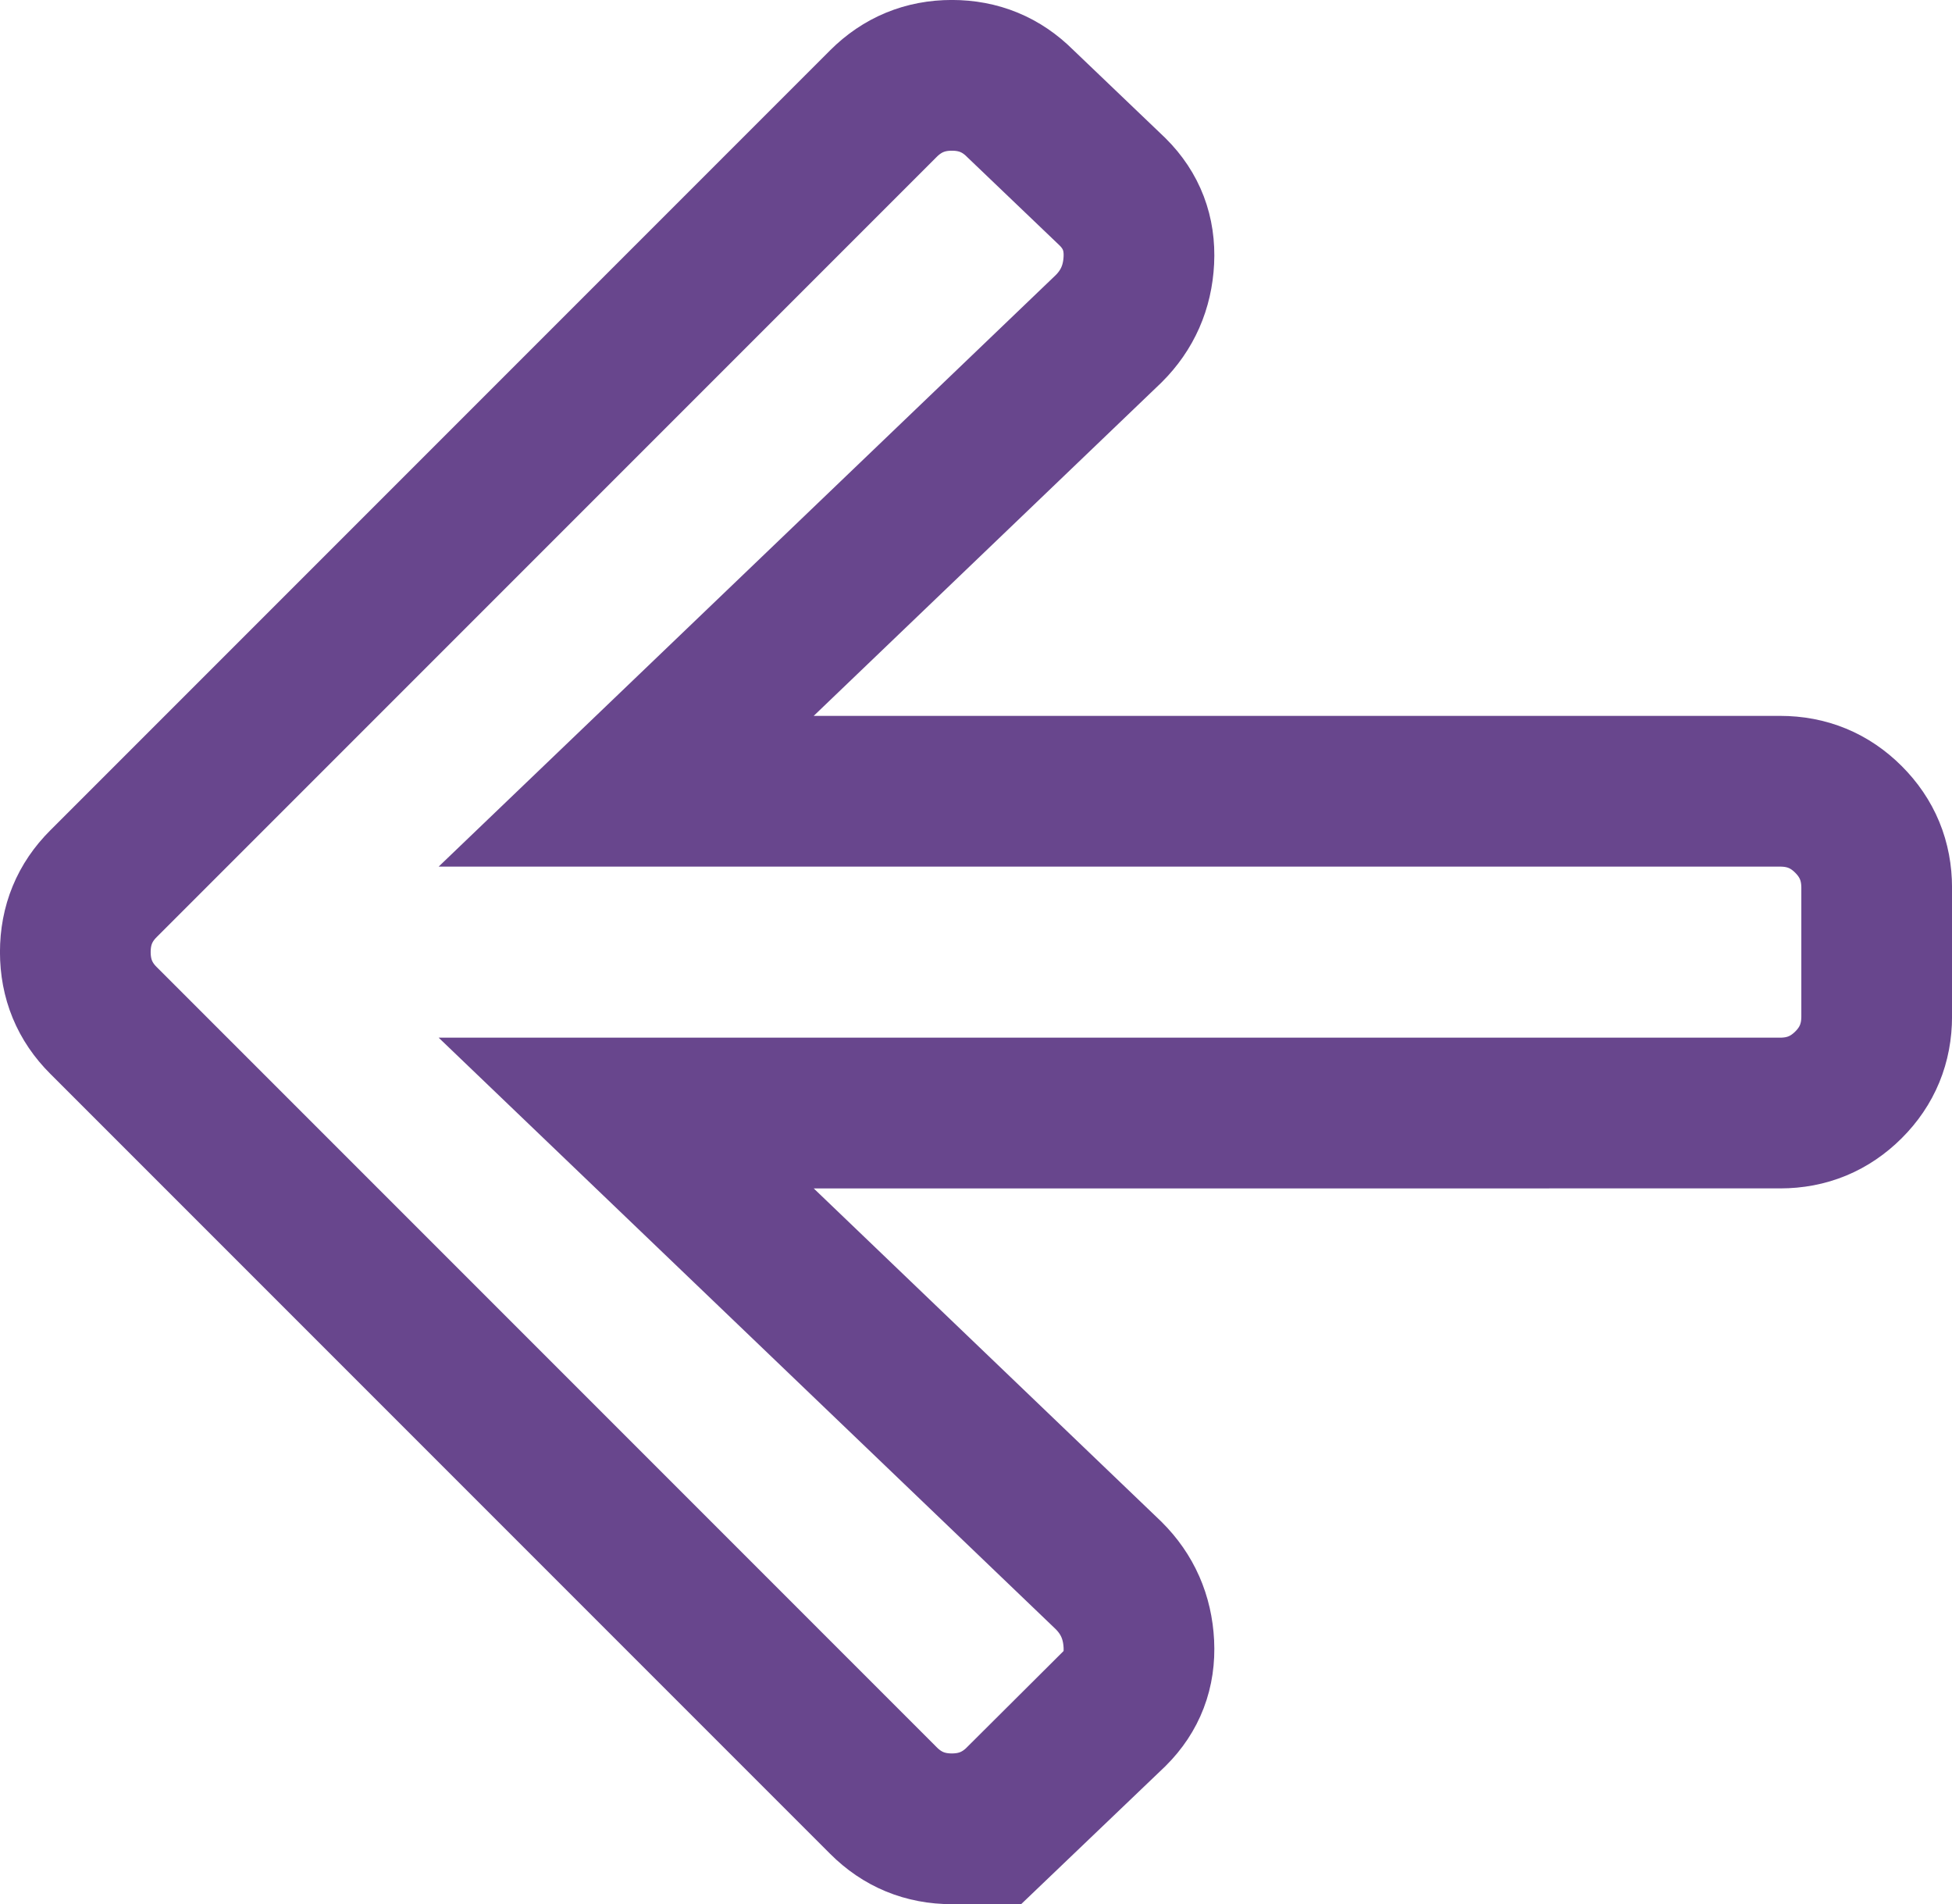 <?xml version="1.0" encoding="UTF-8"?><svg id="Layer_2" xmlns="http://www.w3.org/2000/svg" viewBox="0 0 27.498 26.818"><defs><style>.cls-1{fill:none;stroke:#68468d;stroke-width:2.123px;}</style></defs><g id="artwork"><g id="OPTION_B"><g id="map_-_default"><path class="cls-1" d="M14.372,25.36c-.265,.264-.585,.397-.963,.397s-.698-.132-.963-.397L1.458,14.372c-.265-.264-.397-.585-.397-.963s.132-.699,.397-.963L12.446,1.458c.265-.264,.585-.397,.963-.397s.698,.132,.963,.397l1.303,1.246c.265,.264,.387,.585,.368,.963s-.16,.699-.425,.963l-6.797,6.514H25.077c.378,0,.698,.132,.963,.397s.397,.585,.397,.963v1.812c0,.377-.132,.699-.397,.963s-.585,.397-.963,.397H8.821l6.797,6.514c.265,.264,.406,.585,.425,.963s-.103,.699-.368,.963l-1.303,1.246Z"/></g></g></g></svg>